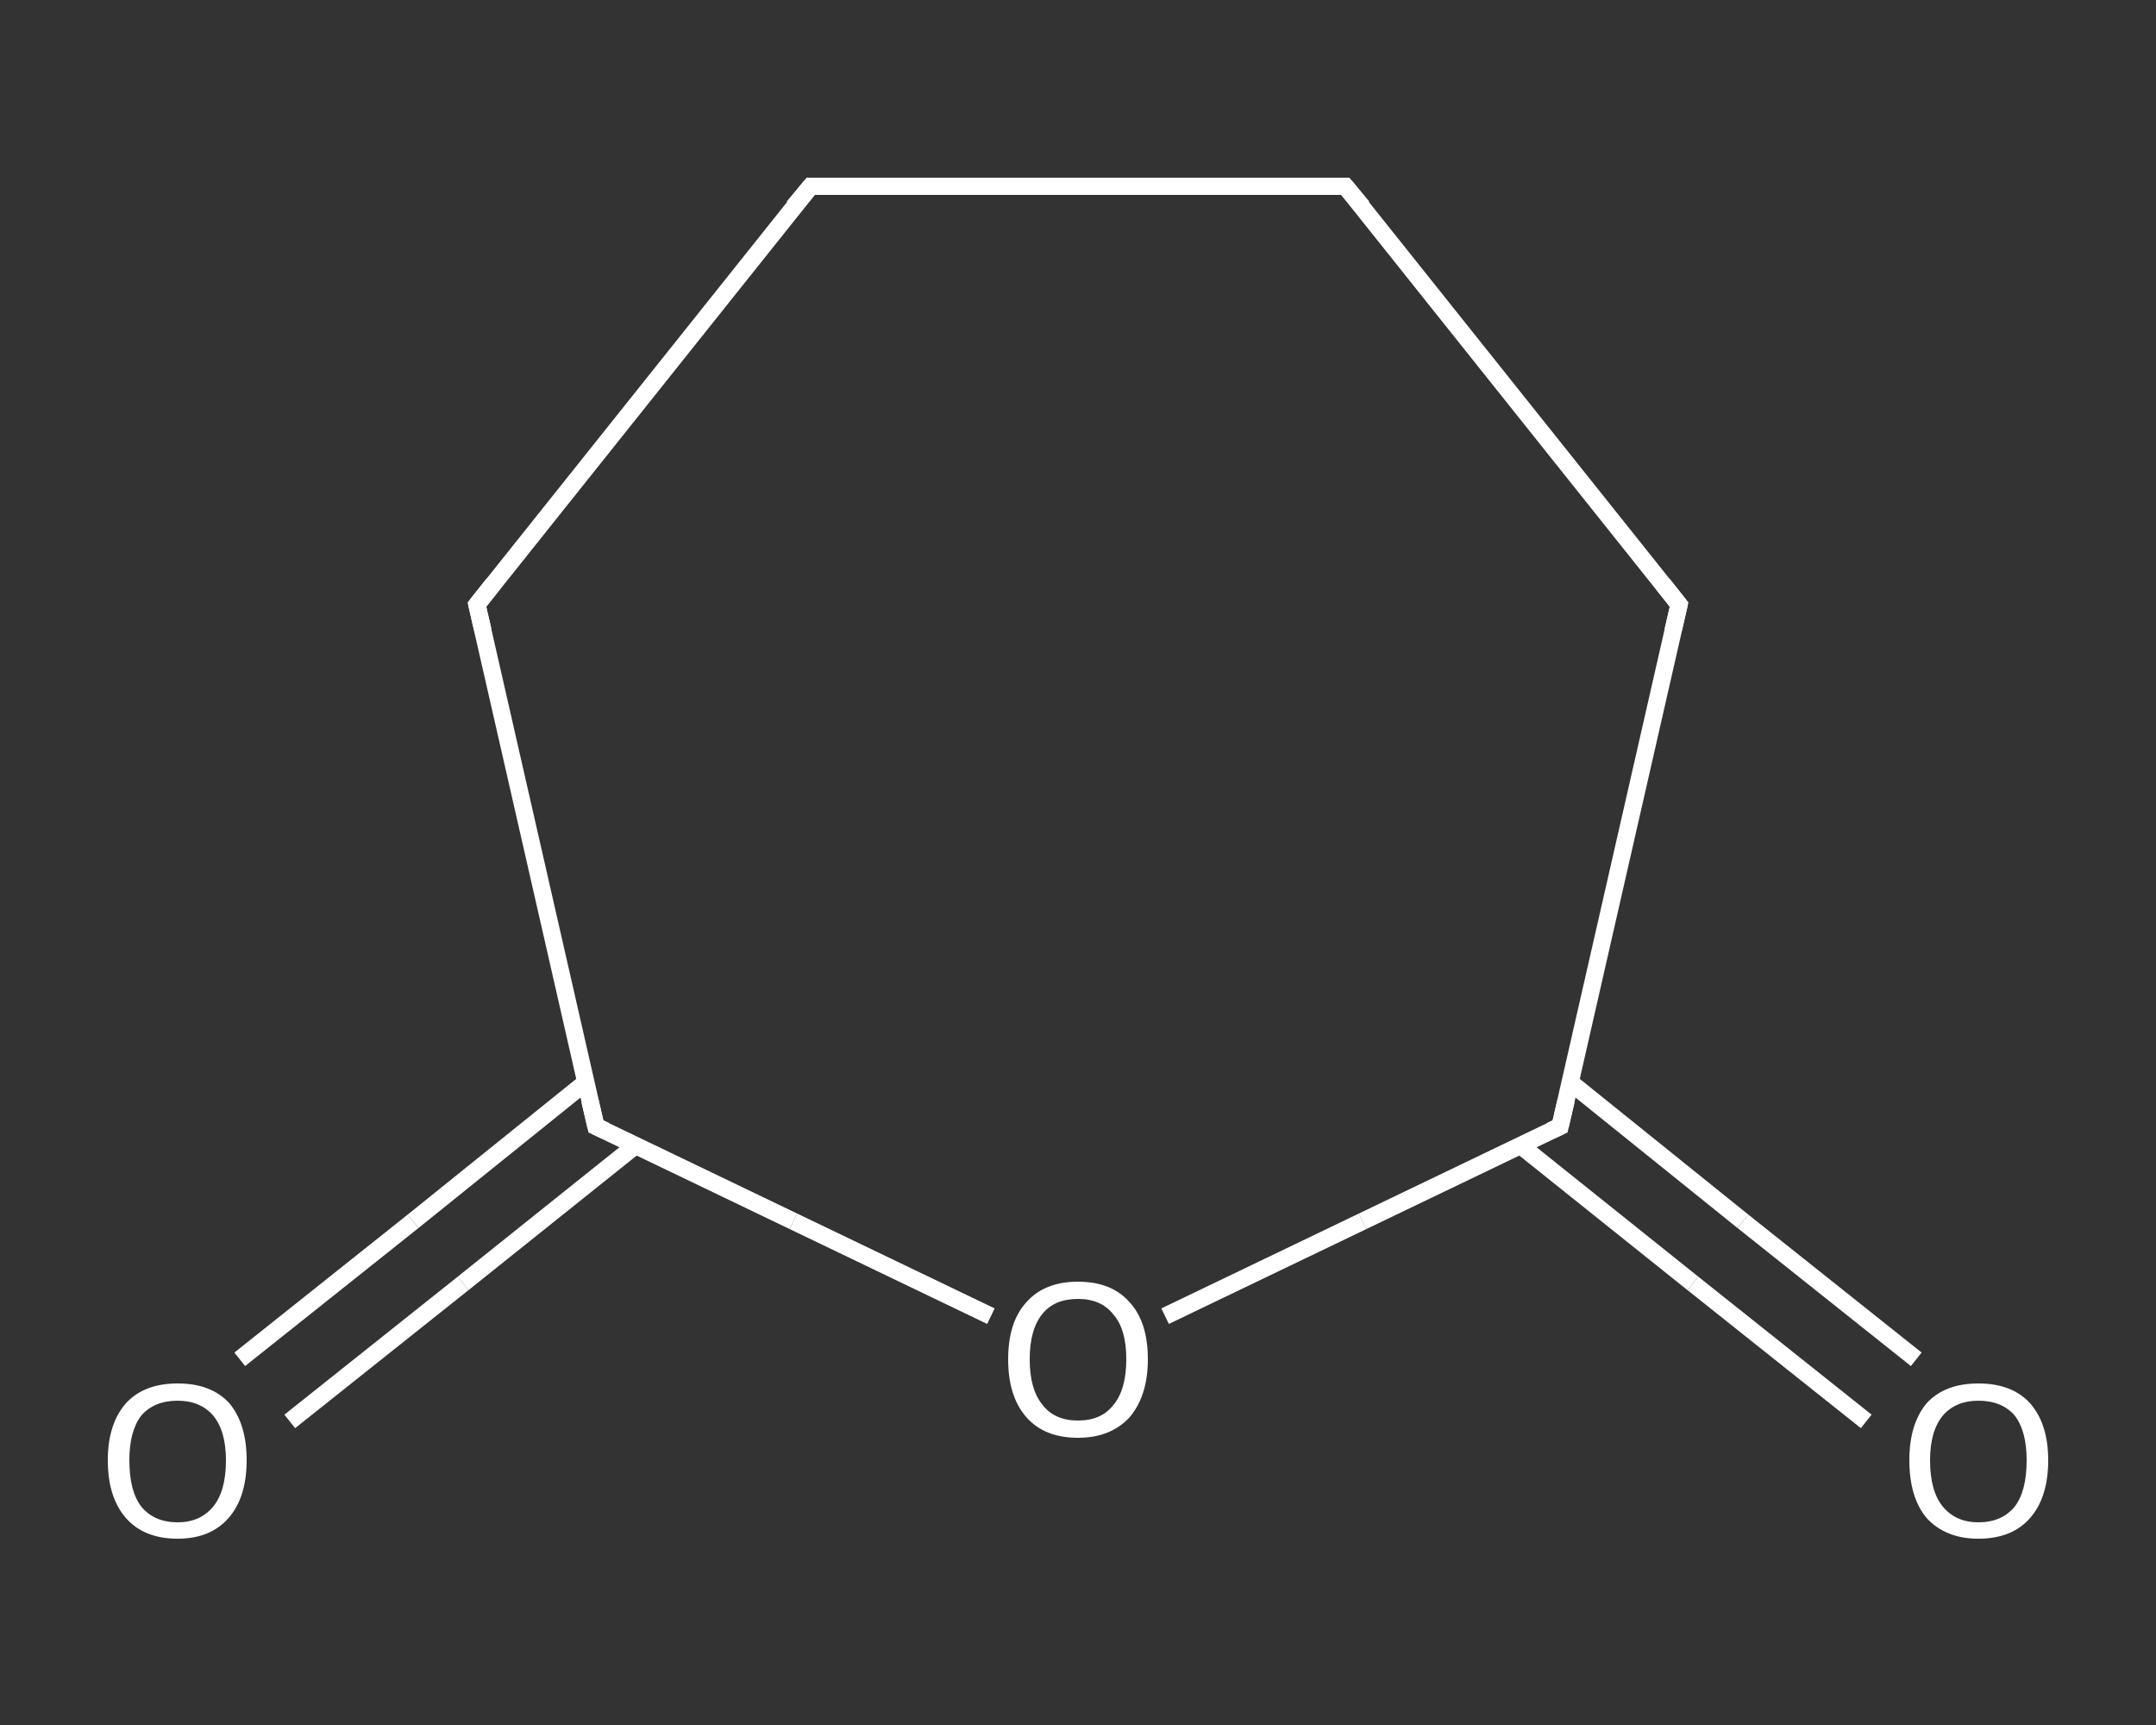 <?xml version='1.0' encoding='iso-8859-1'?>
<svg version='1.1' baseProfile='full'
              xmlns='http://www.w3.org/2000/svg'
                      xmlns:rdkit='http://www.rdkit.org/xml'
                      xmlns:xlink='http://www.w3.org/1999/xlink'
                  xml:space='preserve'
width='250px' height='200px' viewBox='0 0 250 200'>
<rect x="0" y="0" width="250" height="200" fill="#333333" stroke="none"/>
<!-- END OF HEADER -->
<rect style='opacity:1.0;fill:transparent;stroke:none' width='250.0' height='200.0' x='0.0' y='0.0'> </rect>
<path class='bond-0 atom-0 atom-1' d='M 216.4,164.8 L 196.3,148.8' style='fill:none;fill-rule:evenodd;stroke:#FFFFFF;stroke-width:2.0px;stroke-linecap:butt;stroke-linejoin:miter;stroke-opacity:1' />
<path class='bond-0 atom-0 atom-1' d='M 196.3,148.8 L 176.3,132.8' style='fill:none;fill-rule:evenodd;stroke:#FFFFFF;stroke-width:2.0px;stroke-linecap:butt;stroke-linejoin:miter;stroke-opacity:1' />
<path class='bond-0 atom-0 atom-1' d='M 222.2,157.6 L 202.1,141.6' style='fill:none;fill-rule:evenodd;stroke:#FFFFFF;stroke-width:2.0px;stroke-linecap:butt;stroke-linejoin:miter;stroke-opacity:1' />
<path class='bond-0 atom-0 atom-1' d='M 202.1,141.6 L 182.1,125.5' style='fill:none;fill-rule:evenodd;stroke:#FFFFFF;stroke-width:2.0px;stroke-linecap:butt;stroke-linejoin:miter;stroke-opacity:1' />
<path class='bond-1 atom-1 atom-2' d='M 180.9,130.6 L 194.7,70.1' style='fill:none;fill-rule:evenodd;stroke:#FFFFFF;stroke-width:2.0px;stroke-linecap:butt;stroke-linejoin:miter;stroke-opacity:1' />
<path class='bond-2 atom-2 atom-3' d='M 194.7,70.1 L 156.0,21.6' style='fill:none;fill-rule:evenodd;stroke:#FFFFFF;stroke-width:2.0px;stroke-linecap:butt;stroke-linejoin:miter;stroke-opacity:1' />
<path class='bond-3 atom-3 atom-4' d='M 156.0,21.6 L 94.0,21.6' style='fill:none;fill-rule:evenodd;stroke:#FFFFFF;stroke-width:2.0px;stroke-linecap:butt;stroke-linejoin:miter;stroke-opacity:1' />
<path class='bond-4 atom-4 atom-5' d='M 94.0,21.6 L 55.3,70.1' style='fill:none;fill-rule:evenodd;stroke:#FFFFFF;stroke-width:2.0px;stroke-linecap:butt;stroke-linejoin:miter;stroke-opacity:1' />
<path class='bond-5 atom-5 atom-6' d='M 55.3,70.1 L 69.1,130.6' style='fill:none;fill-rule:evenodd;stroke:#FFFFFF;stroke-width:2.0px;stroke-linecap:butt;stroke-linejoin:miter;stroke-opacity:1' />
<path class='bond-6 atom-6 atom-7' d='M 67.9,125.5 L 47.9,141.6' style='fill:none;fill-rule:evenodd;stroke:#FFFFFF;stroke-width:2.0px;stroke-linecap:butt;stroke-linejoin:miter;stroke-opacity:1' />
<path class='bond-6 atom-6 atom-7' d='M 47.9,141.6 L 27.8,157.6' style='fill:none;fill-rule:evenodd;stroke:#FFFFFF;stroke-width:2.0px;stroke-linecap:butt;stroke-linejoin:miter;stroke-opacity:1' />
<path class='bond-6 atom-6 atom-7' d='M 73.7,132.8 L 53.7,148.8' style='fill:none;fill-rule:evenodd;stroke:#FFFFFF;stroke-width:2.0px;stroke-linecap:butt;stroke-linejoin:miter;stroke-opacity:1' />
<path class='bond-6 atom-6 atom-7' d='M 53.7,148.8 L 33.6,164.8' style='fill:none;fill-rule:evenodd;stroke:#FFFFFF;stroke-width:2.0px;stroke-linecap:butt;stroke-linejoin:miter;stroke-opacity:1' />
<path class='bond-7 atom-6 atom-8' d='M 69.1,130.6 L 92.0,141.6' style='fill:none;fill-rule:evenodd;stroke:#FFFFFF;stroke-width:2.0px;stroke-linecap:butt;stroke-linejoin:miter;stroke-opacity:1' />
<path class='bond-7 atom-6 atom-8' d='M 92.0,141.6 L 114.9,152.6' style='fill:none;fill-rule:evenodd;stroke:#FFFFFF;stroke-width:2.0px;stroke-linecap:butt;stroke-linejoin:miter;stroke-opacity:1' />
<path class='bond-8 atom-8 atom-1' d='M 135.1,152.6 L 158.0,141.6' style='fill:none;fill-rule:evenodd;stroke:#FFFFFF;stroke-width:2.0px;stroke-linecap:butt;stroke-linejoin:miter;stroke-opacity:1' />
<path class='bond-8 atom-8 atom-1' d='M 158.0,141.6 L 180.9,130.6' style='fill:none;fill-rule:evenodd;stroke:#FFFFFF;stroke-width:2.0px;stroke-linecap:butt;stroke-linejoin:miter;stroke-opacity:1' />
<path d='M 181.6,127.6 L 180.9,130.6 L 179.8,131.1' style='fill:none;stroke:#FFFFFF;stroke-width:2.0px;stroke-linecap:butt;stroke-linejoin:miter;stroke-opacity:1;' />
<path d='M 194.0,73.1 L 194.7,70.1 L 192.8,67.7' style='fill:none;stroke:#FFFFFF;stroke-width:2.0px;stroke-linecap:butt;stroke-linejoin:miter;stroke-opacity:1;' />
<path d='M 158.0,24.0 L 156.0,21.6 L 152.9,21.6' style='fill:none;stroke:#FFFFFF;stroke-width:2.0px;stroke-linecap:butt;stroke-linejoin:miter;stroke-opacity:1;' />
<path d='M 97.1,21.6 L 94.0,21.6 L 92.0,24.0' style='fill:none;stroke:#FFFFFF;stroke-width:2.0px;stroke-linecap:butt;stroke-linejoin:miter;stroke-opacity:1;' />
<path d='M 57.2,67.7 L 55.3,70.1 L 56.0,73.1' style='fill:none;stroke:#FFFFFF;stroke-width:2.0px;stroke-linecap:butt;stroke-linejoin:miter;stroke-opacity:1;' />
<path d='M 68.4,127.6 L 69.1,130.6 L 70.2,131.1' style='fill:none;stroke:#FFFFFF;stroke-width:2.0px;stroke-linecap:butt;stroke-linejoin:miter;stroke-opacity:1;' />
<path class='atom-0' d='M 221.4 169.3
Q 221.4 165.1, 223.4 162.7
Q 225.5 160.4, 229.4 160.4
Q 233.3 160.4, 235.4 162.7
Q 237.5 165.1, 237.5 169.3
Q 237.5 173.6, 235.4 176.0
Q 233.3 178.4, 229.4 178.4
Q 225.6 178.4, 223.4 176.0
Q 221.4 173.6, 221.4 169.3
M 229.4 176.5
Q 232.1 176.5, 233.6 174.7
Q 235.0 172.9, 235.0 169.3
Q 235.0 165.9, 233.6 164.1
Q 232.1 162.4, 229.4 162.4
Q 226.8 162.4, 225.3 164.1
Q 223.8 165.9, 223.8 169.3
Q 223.8 172.9, 225.3 174.7
Q 226.8 176.5, 229.4 176.5
' fill='#FFFFFF'/>
<path class='atom-7' d='M 12.5 169.3
Q 12.5 165.1, 14.6 162.7
Q 16.7 160.4, 20.6 160.4
Q 24.5 160.4, 26.6 162.7
Q 28.6 165.1, 28.6 169.3
Q 28.6 173.6, 26.5 176.0
Q 24.4 178.4, 20.6 178.4
Q 16.7 178.4, 14.6 176.0
Q 12.5 173.6, 12.5 169.3
M 20.6 176.5
Q 23.2 176.5, 24.7 174.7
Q 26.2 172.9, 26.2 169.3
Q 26.2 165.9, 24.7 164.1
Q 23.2 162.4, 20.6 162.4
Q 17.9 162.4, 16.4 164.1
Q 15.0 165.9, 15.0 169.3
Q 15.0 172.9, 16.4 174.7
Q 17.9 176.5, 20.6 176.5
' fill='#FFFFFF'/>
<path class='atom-8' d='M 116.9 157.6
Q 116.9 153.3, 119.0 151.0
Q 121.1 148.6, 125.0 148.6
Q 128.9 148.6, 131.0 151.0
Q 133.1 153.3, 133.1 157.6
Q 133.1 161.8, 131.0 164.3
Q 128.8 166.7, 125.0 166.7
Q 121.1 166.7, 119.0 164.3
Q 116.9 161.9, 116.9 157.6
M 125.0 164.7
Q 127.7 164.7, 129.1 162.9
Q 130.6 161.1, 130.6 157.6
Q 130.6 154.1, 129.1 152.4
Q 127.7 150.6, 125.0 150.6
Q 122.3 150.6, 120.9 152.3
Q 119.4 154.1, 119.4 157.6
Q 119.4 161.1, 120.9 162.9
Q 122.3 164.7, 125.0 164.7
' fill='#FFFFFF'/>
</svg>
